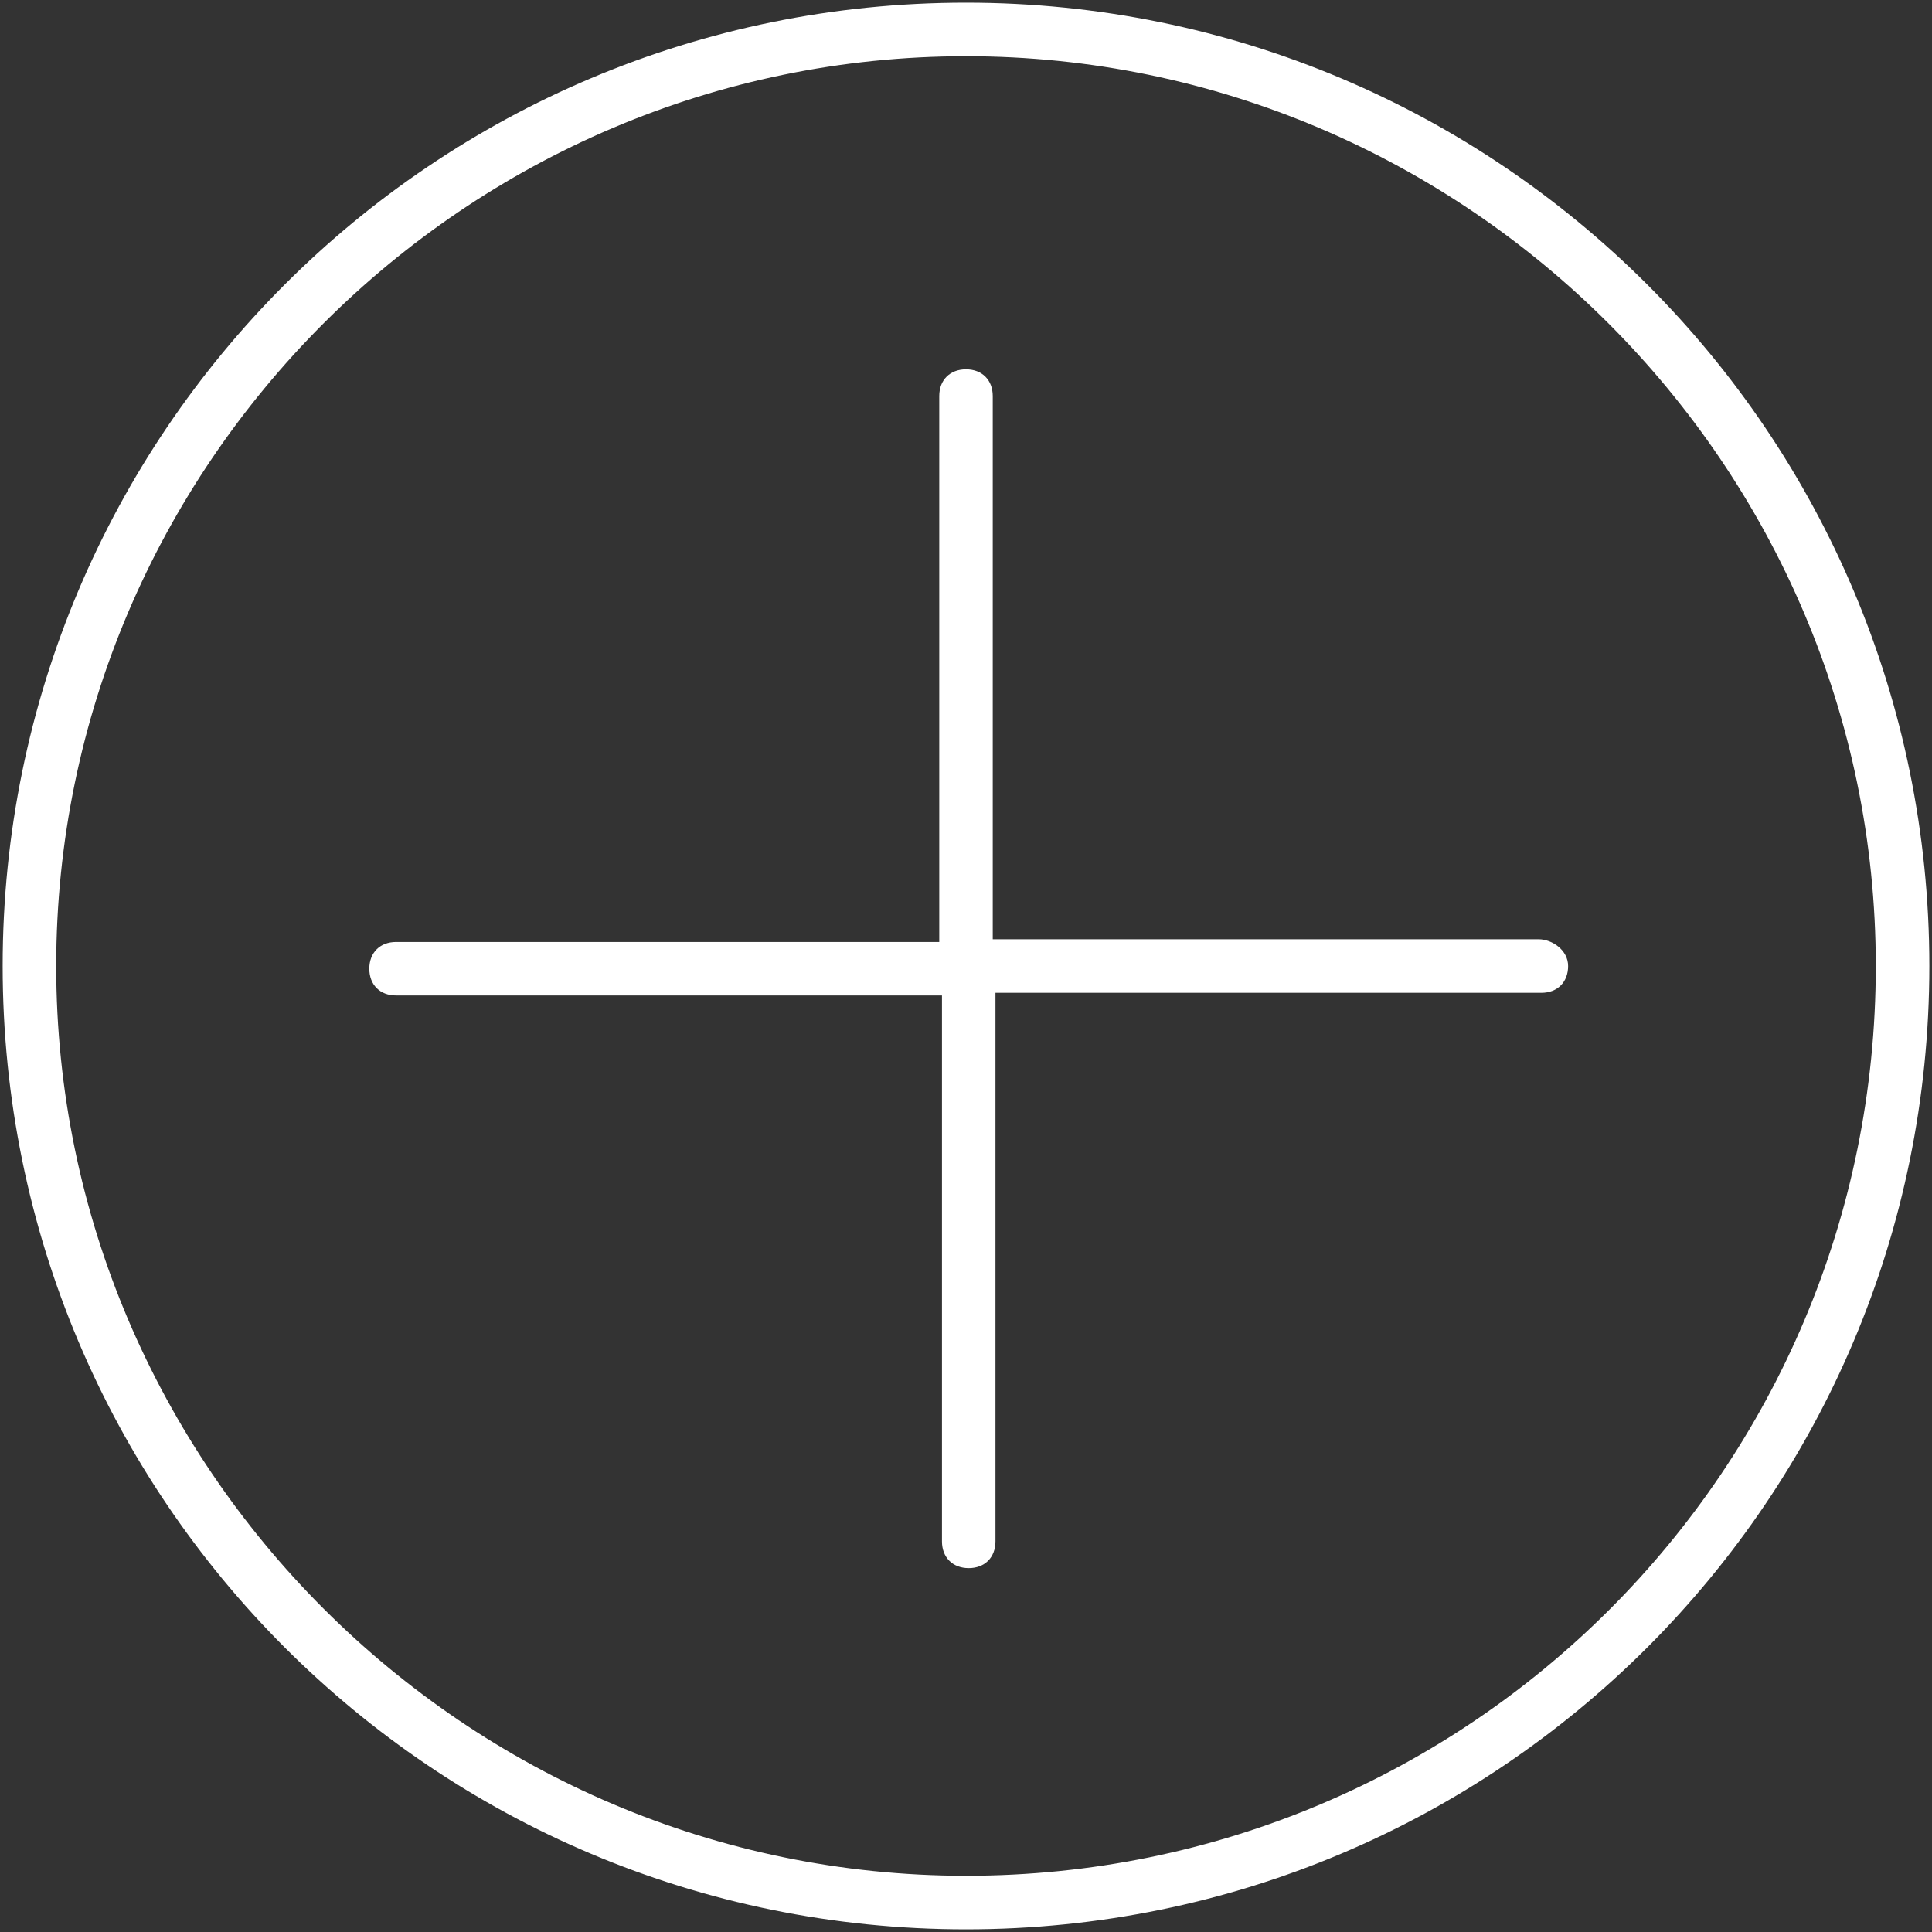 <?xml version="1.0" encoding="utf-8"?>
<!-- Generator: Adobe Illustrator 23.0.3, SVG Export Plug-In . SVG Version: 6.00 Build 0)  -->
<svg version="1.1" id="Layer_1" xmlns="http://www.w3.org/2000/svg" xmlns:xlink="http://www.w3.org/1999/xlink" x="0px" y="0px"
	 viewBox="0 0 32 32" style="enable-background:new 0 0 32 32;" xml:space="preserve">
<rect x="0" y="0" width="32" height="32" fill="#333333" stroke="none"/>
<style type="text/css">
	.st0{fill:#FFFFFF;}
</style>
<title>circle-plus</title>
<path class="st0" d="M16,0.044C7.18,0.044,0.044,7.18,0.044,16S7.18,31.956,16,31.956S31.956,24.82,31.956,16S24.82,0.044,16,0.044z
	 M16,31.069C7.712,31.069,0.931,24.288,0.931,16S7.712,0.931,16,0.931S31.069,7.712,31.069,16
	C31.069,24.332,24.332,31.069,16,31.069z"/>
<path class="st0" d="M25.485,15.557h-9.042V6.56c0-0.266-0.177-0.443-0.443-0.443s-0.443,0.177-0.443,0.443v9.042H6.56
	c-0.266,0-0.443,0.177-0.443,0.443c0,0.266,0.177,0.443,0.443,0.443h9.042v9.042c0,0.266,0.177,0.443,0.443,0.443
	c0.266,0,0.443-0.177,0.443-0.443v-9.086h9.042c0.266,0,0.443-0.177,0.443-0.443S25.707,15.558,25.485,15.557L25.485,15.557z"/>
</svg>
